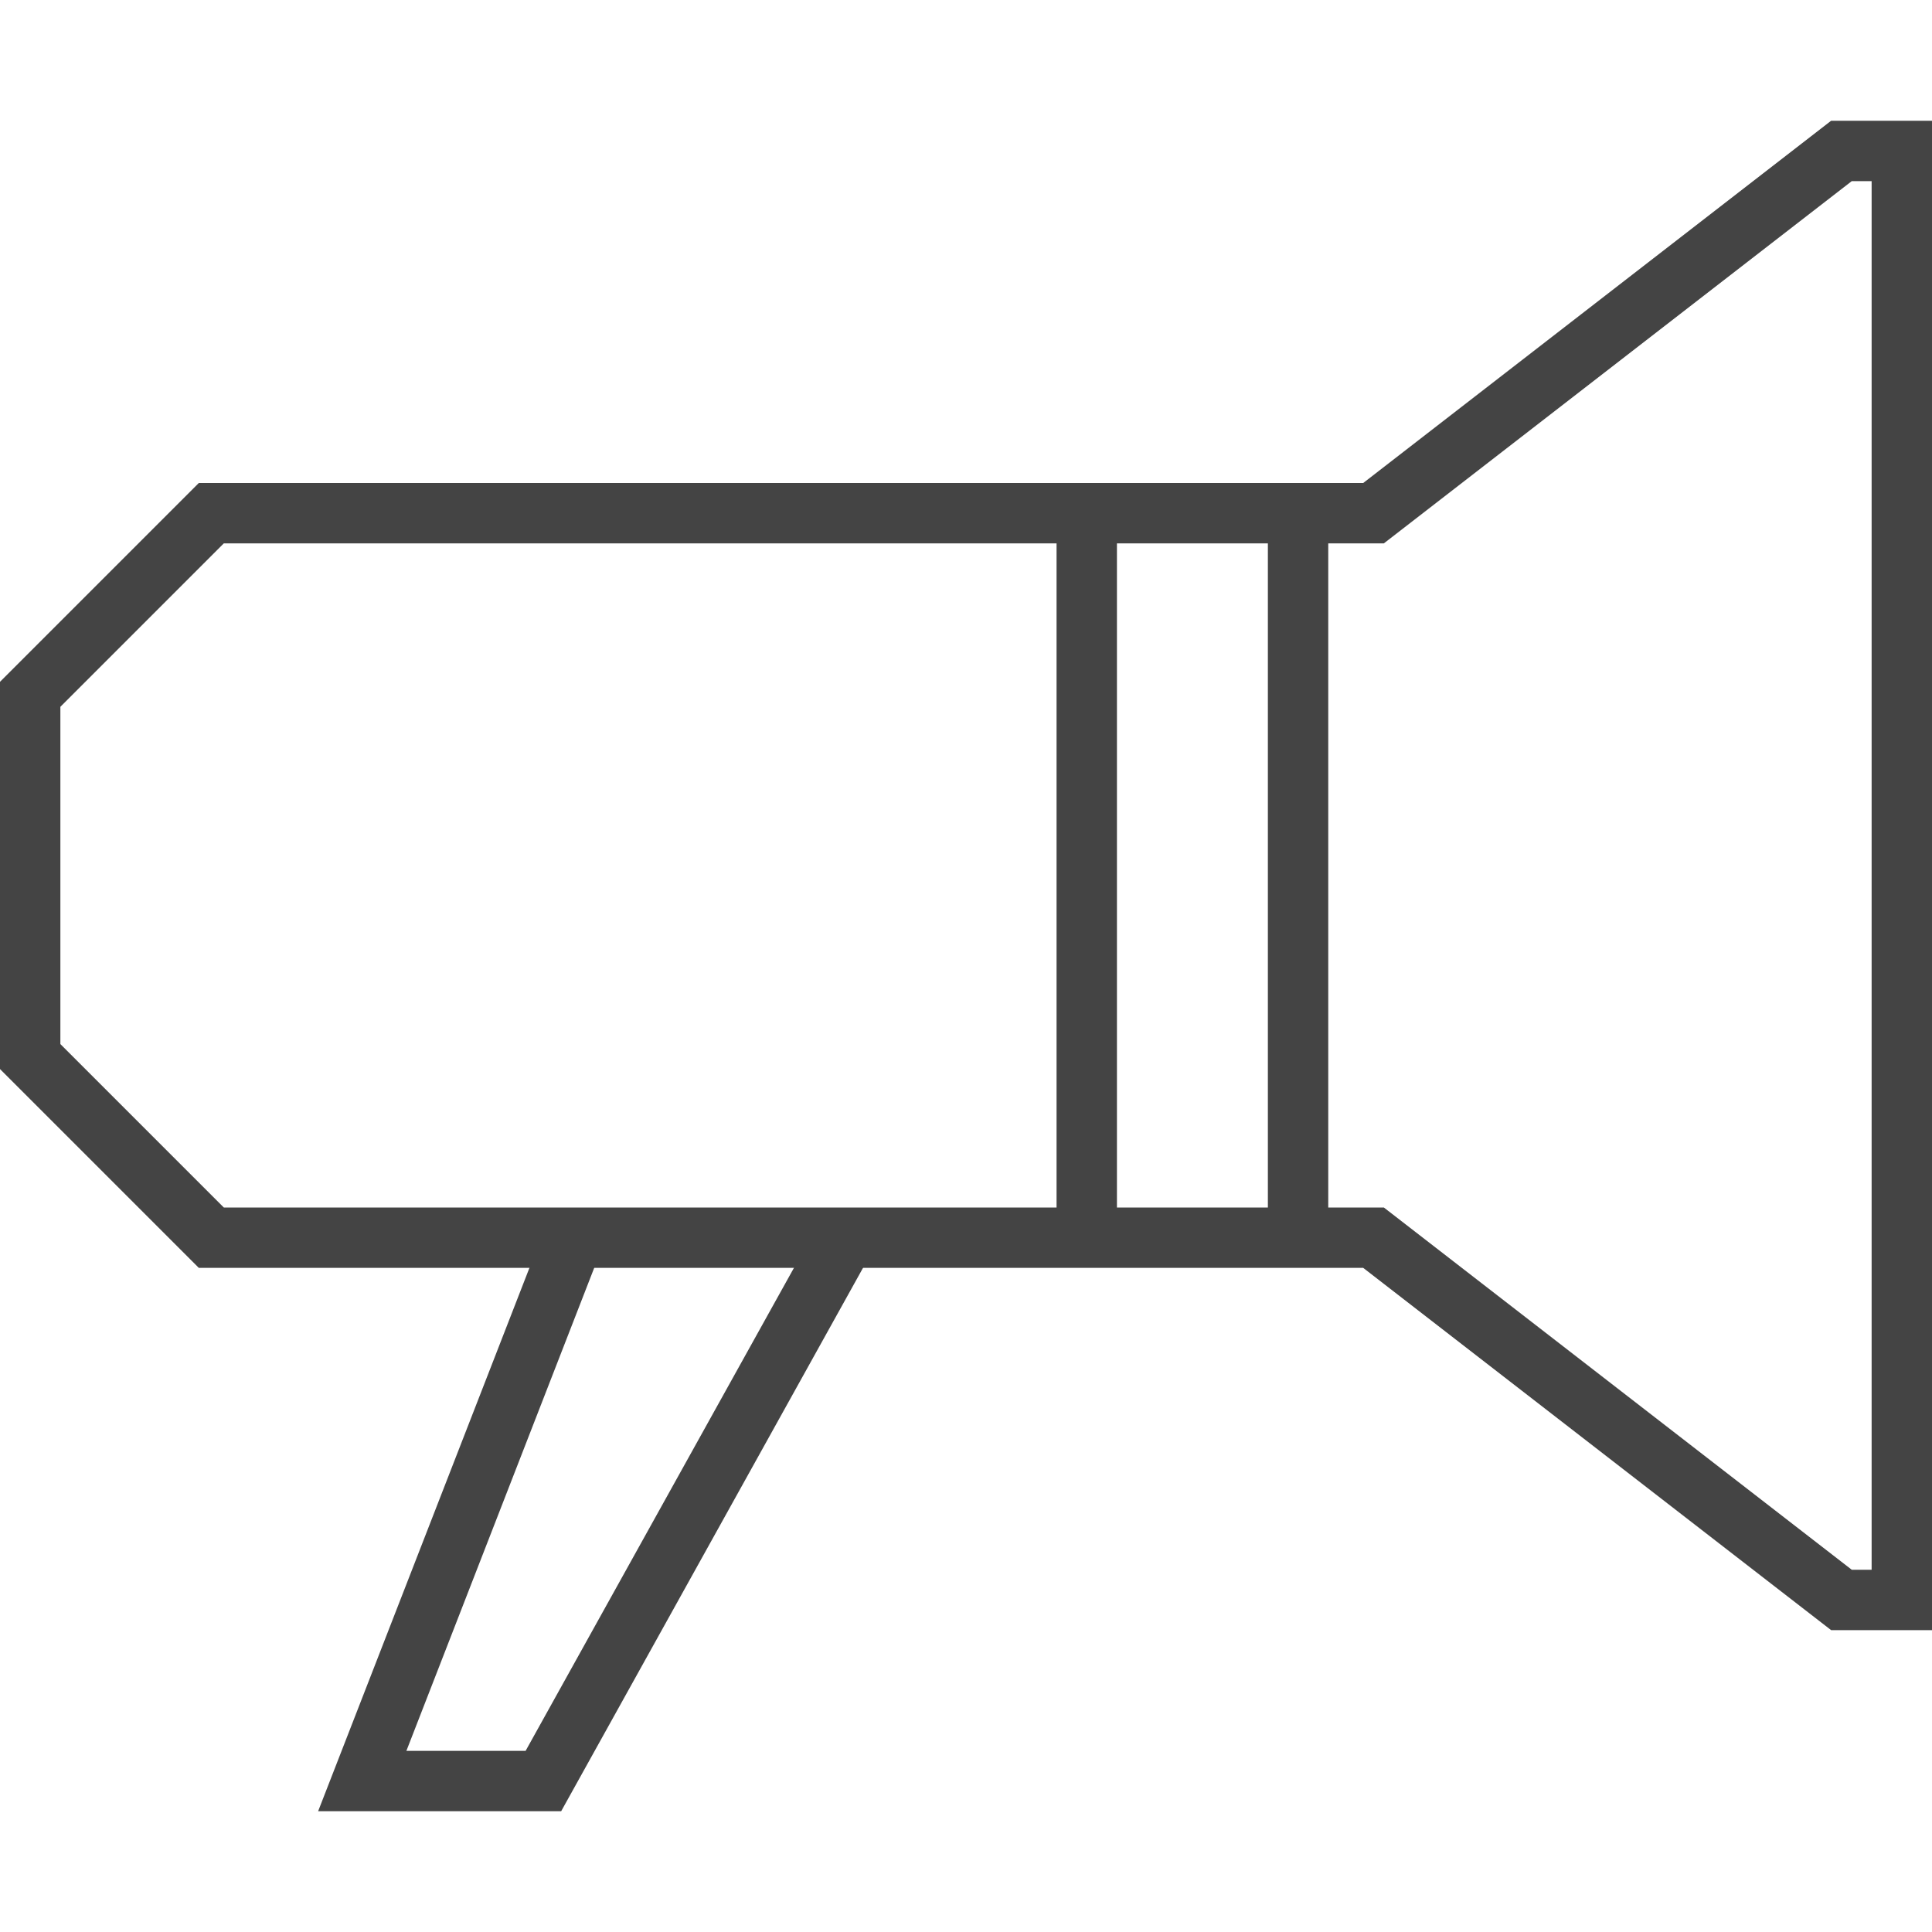 <?xml version="1.0" encoding="utf-8"?>
<!-- Generated by IcoMoon.io -->
<!DOCTYPE svg PUBLIC "-//W3C//DTD SVG 1.1//EN" "http://www.w3.org/Graphics/SVG/1.1/DTD/svg11.dtd">
<svg version="1.1" xmlns="http://www.w3.org/2000/svg" xmlns:xlink="http://www.w3.org/1999/xlink" width="64" height="64" viewBox="0 0 64 64">
<path d="M64 54h-3.342l-15.5-12h-38.572l-6.586-6.586v-12.828l6.586-6.586h38.572l15.5-12h3.342v50zM61.342 52h0.658v-46h-0.658l-15.5 12h-38.428l-5.414 5.414v11.172l5.414 5.414h38.428l15.5 12z" fill="#444444"></path>
<path d="M18.589 60h-8.051l7.53-19.362 1.864 0.724-6.47 16.638h3.949l9.715-17.486 1.748 0.972z" fill="#444444"></path>
<path d="M42 17h2v24h-2v-24z" fill="#444444"></path>
<path d="M35 17h2v24h-2v-24z" fill="#444444"></path>
</svg>
